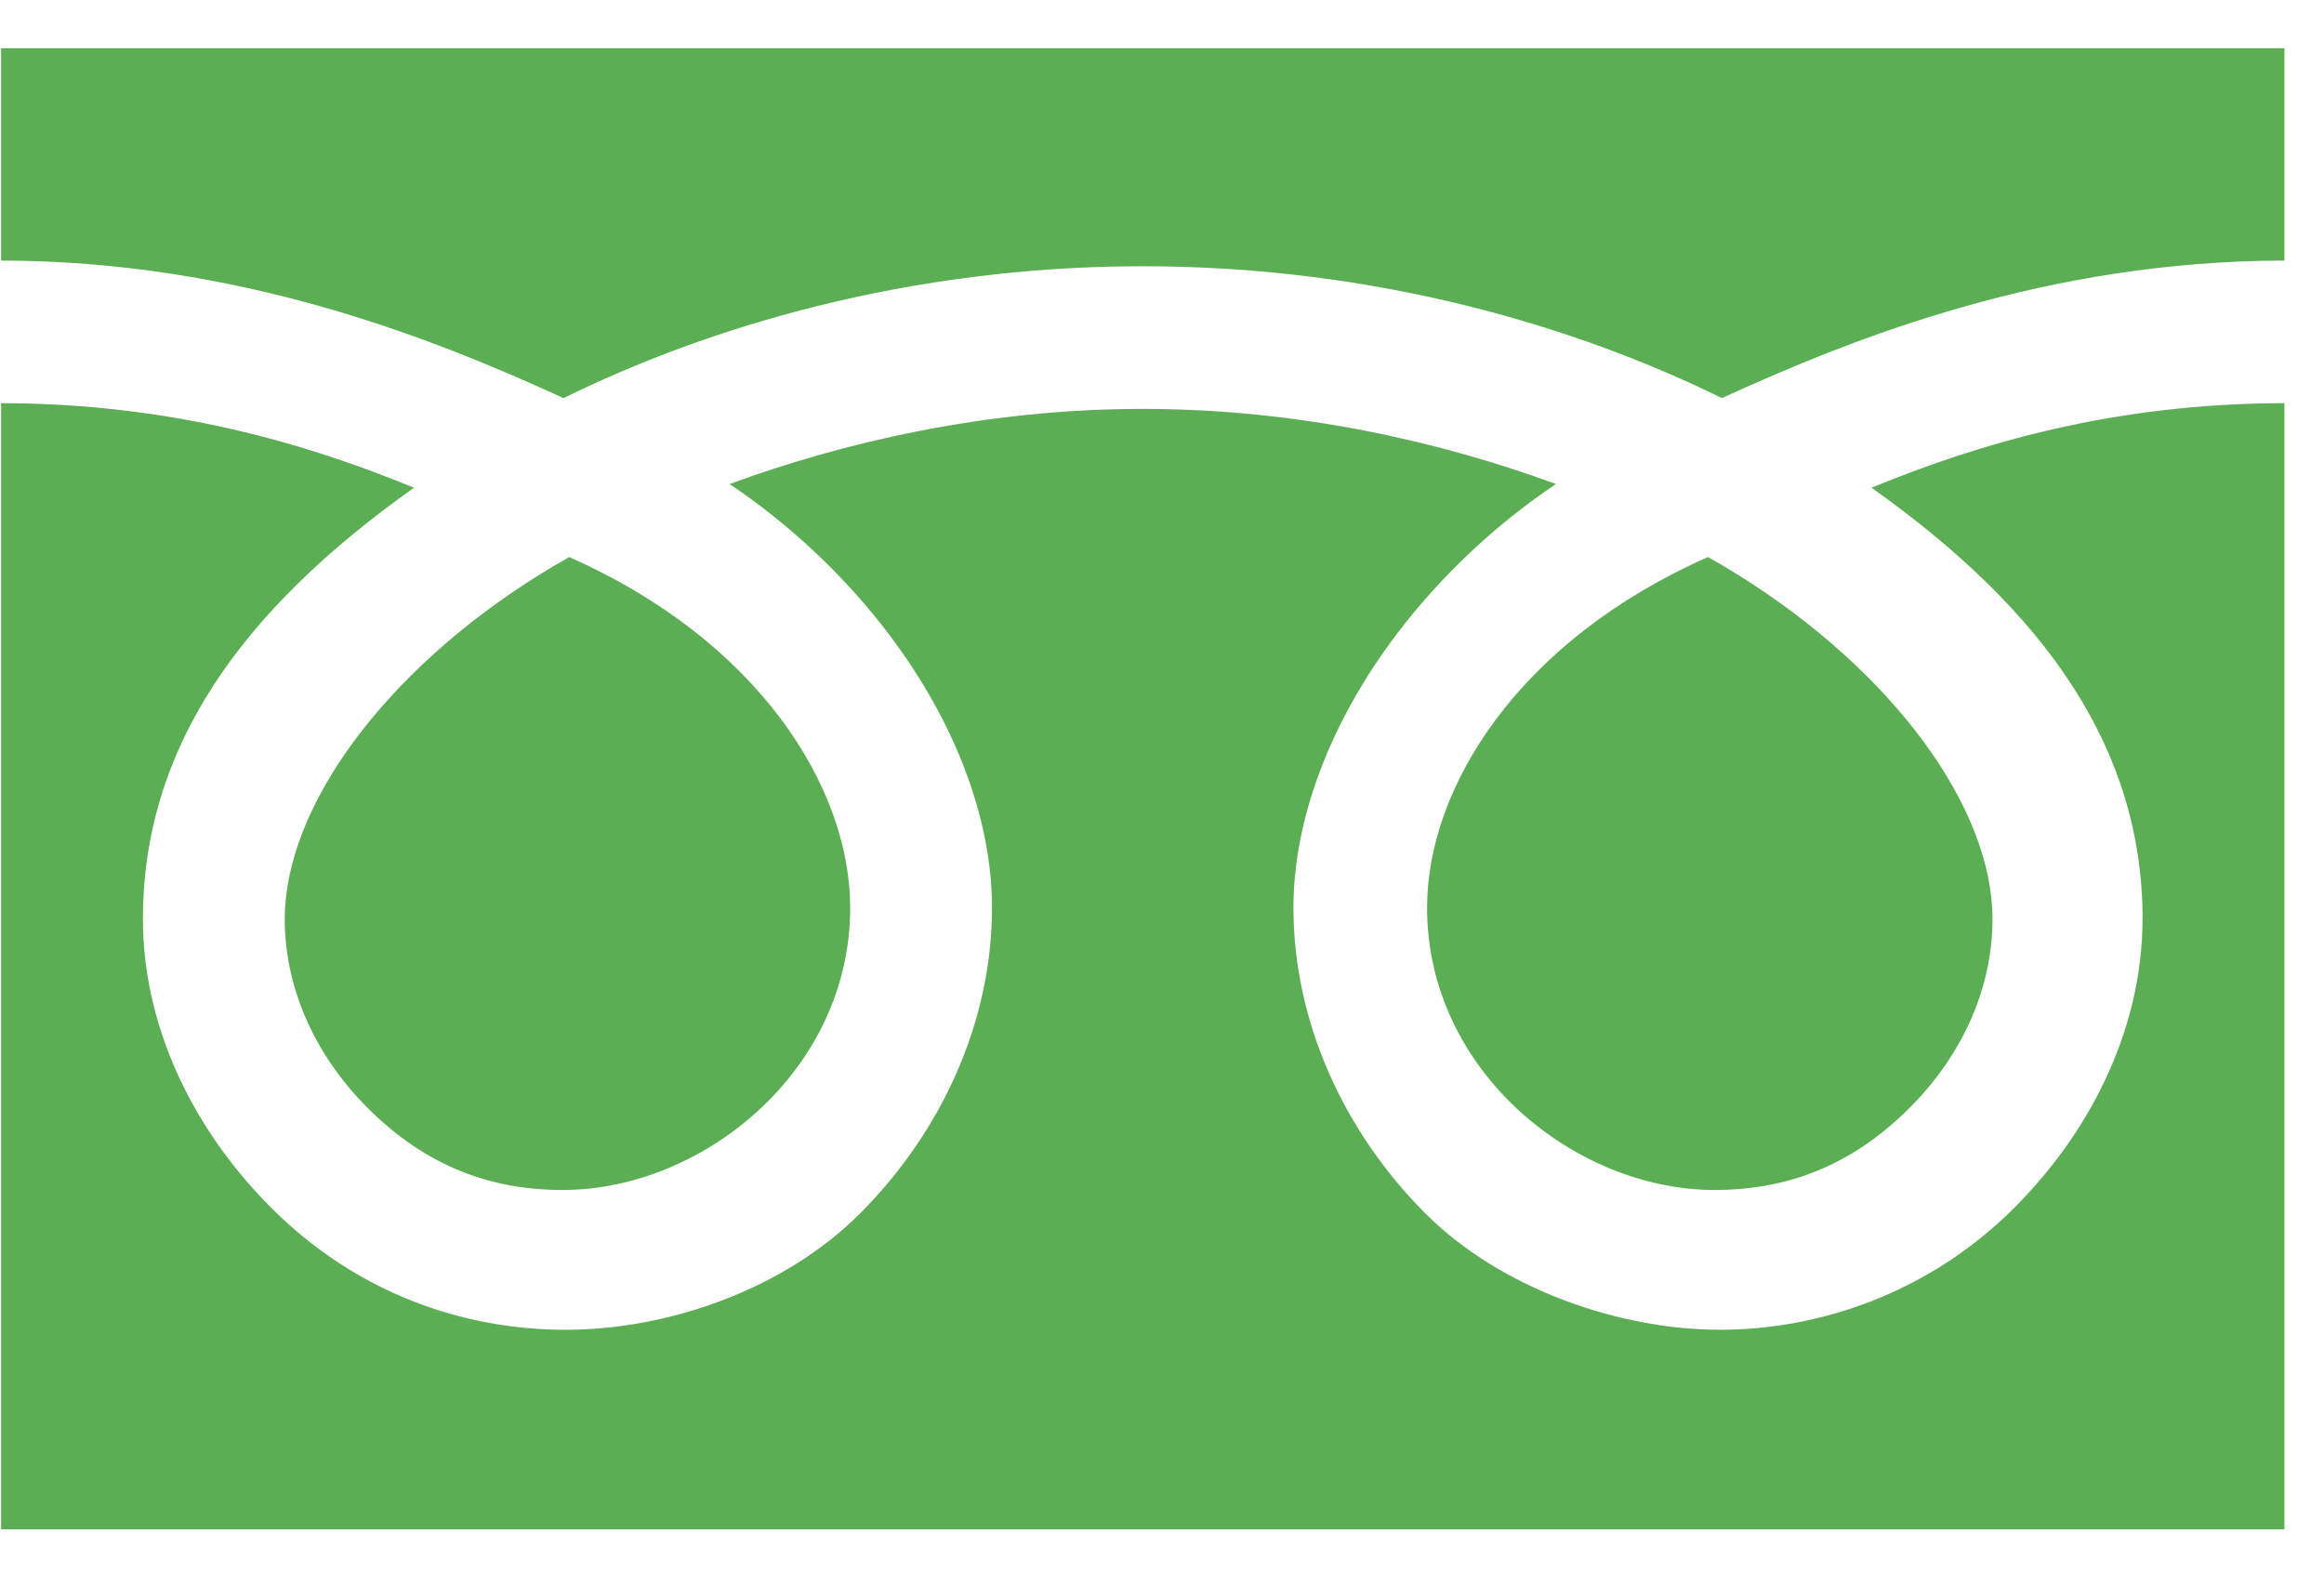 <svg width="34" height="23" viewBox="0 0 34 23" fill="none" xmlns="http://www.w3.org/2000/svg">
<path d="M16.718 3.895C20.157 3.895 23.094 4.791 25.191 5.824C27.144 4.931 29.951 3.817 33.421 3.812V0.705H0.016V3.812C3.485 3.817 6.293 4.93 8.245 5.824C10.342 4.791 13.28 3.895 16.718 3.895Z" fill="#5BAE53"/>
<path d="M31.345 13.447C31.345 14.958 30.663 16.469 29.478 17.66C28.224 18.92 26.614 19.454 25.161 19.454C23.709 19.454 21.962 18.866 20.845 17.744C19.654 16.547 18.923 14.941 18.923 13.281C18.923 11.98 19.464 10.552 20.445 9.262C21.086 8.419 21.885 7.671 22.763 7.081C21.099 6.47 19.012 5.982 16.718 5.982C14.425 5.982 12.337 6.471 10.674 7.081C11.552 7.671 12.35 8.419 12.992 9.262C13.973 10.552 14.513 11.98 14.513 13.281C14.513 14.941 13.782 16.547 12.591 17.744C11.475 18.866 9.773 19.454 8.275 19.454C6.776 19.454 5.213 18.921 3.959 17.66C2.773 16.469 2.091 14.958 2.091 13.447C2.091 10.965 3.498 8.949 6.057 7.135C4.498 6.496 2.527 5.902 0.016 5.898V22.374H33.421V5.898C30.91 5.901 28.939 6.495 27.38 7.135C29.939 8.949 31.346 10.965 31.346 13.447L31.345 13.447Z" fill="#5BAE53"/>
<path d="M12.438 13.28C12.438 15.671 10.273 17.409 8.233 17.409C7.174 17.409 6.224 17.059 5.37 16.2C4.571 15.397 4.166 14.409 4.166 13.447C4.166 11.811 5.622 9.824 7.888 8.41C8.023 8.326 8.17 8.239 8.327 8.15C11.085 9.368 12.438 11.509 12.438 13.281V13.28Z" fill="#5BAE53"/>
<path d="M24.989 8.15C25.145 8.239 25.293 8.325 25.428 8.41C27.693 9.823 29.15 11.811 29.15 13.447C29.15 14.409 28.745 15.396 27.946 16.199C27.091 17.058 26.141 17.409 25.083 17.409C23.044 17.409 20.878 15.671 20.878 13.28C20.878 11.508 22.23 9.366 24.989 8.149V8.15Z" fill="#5BAE53"/>
</svg>
